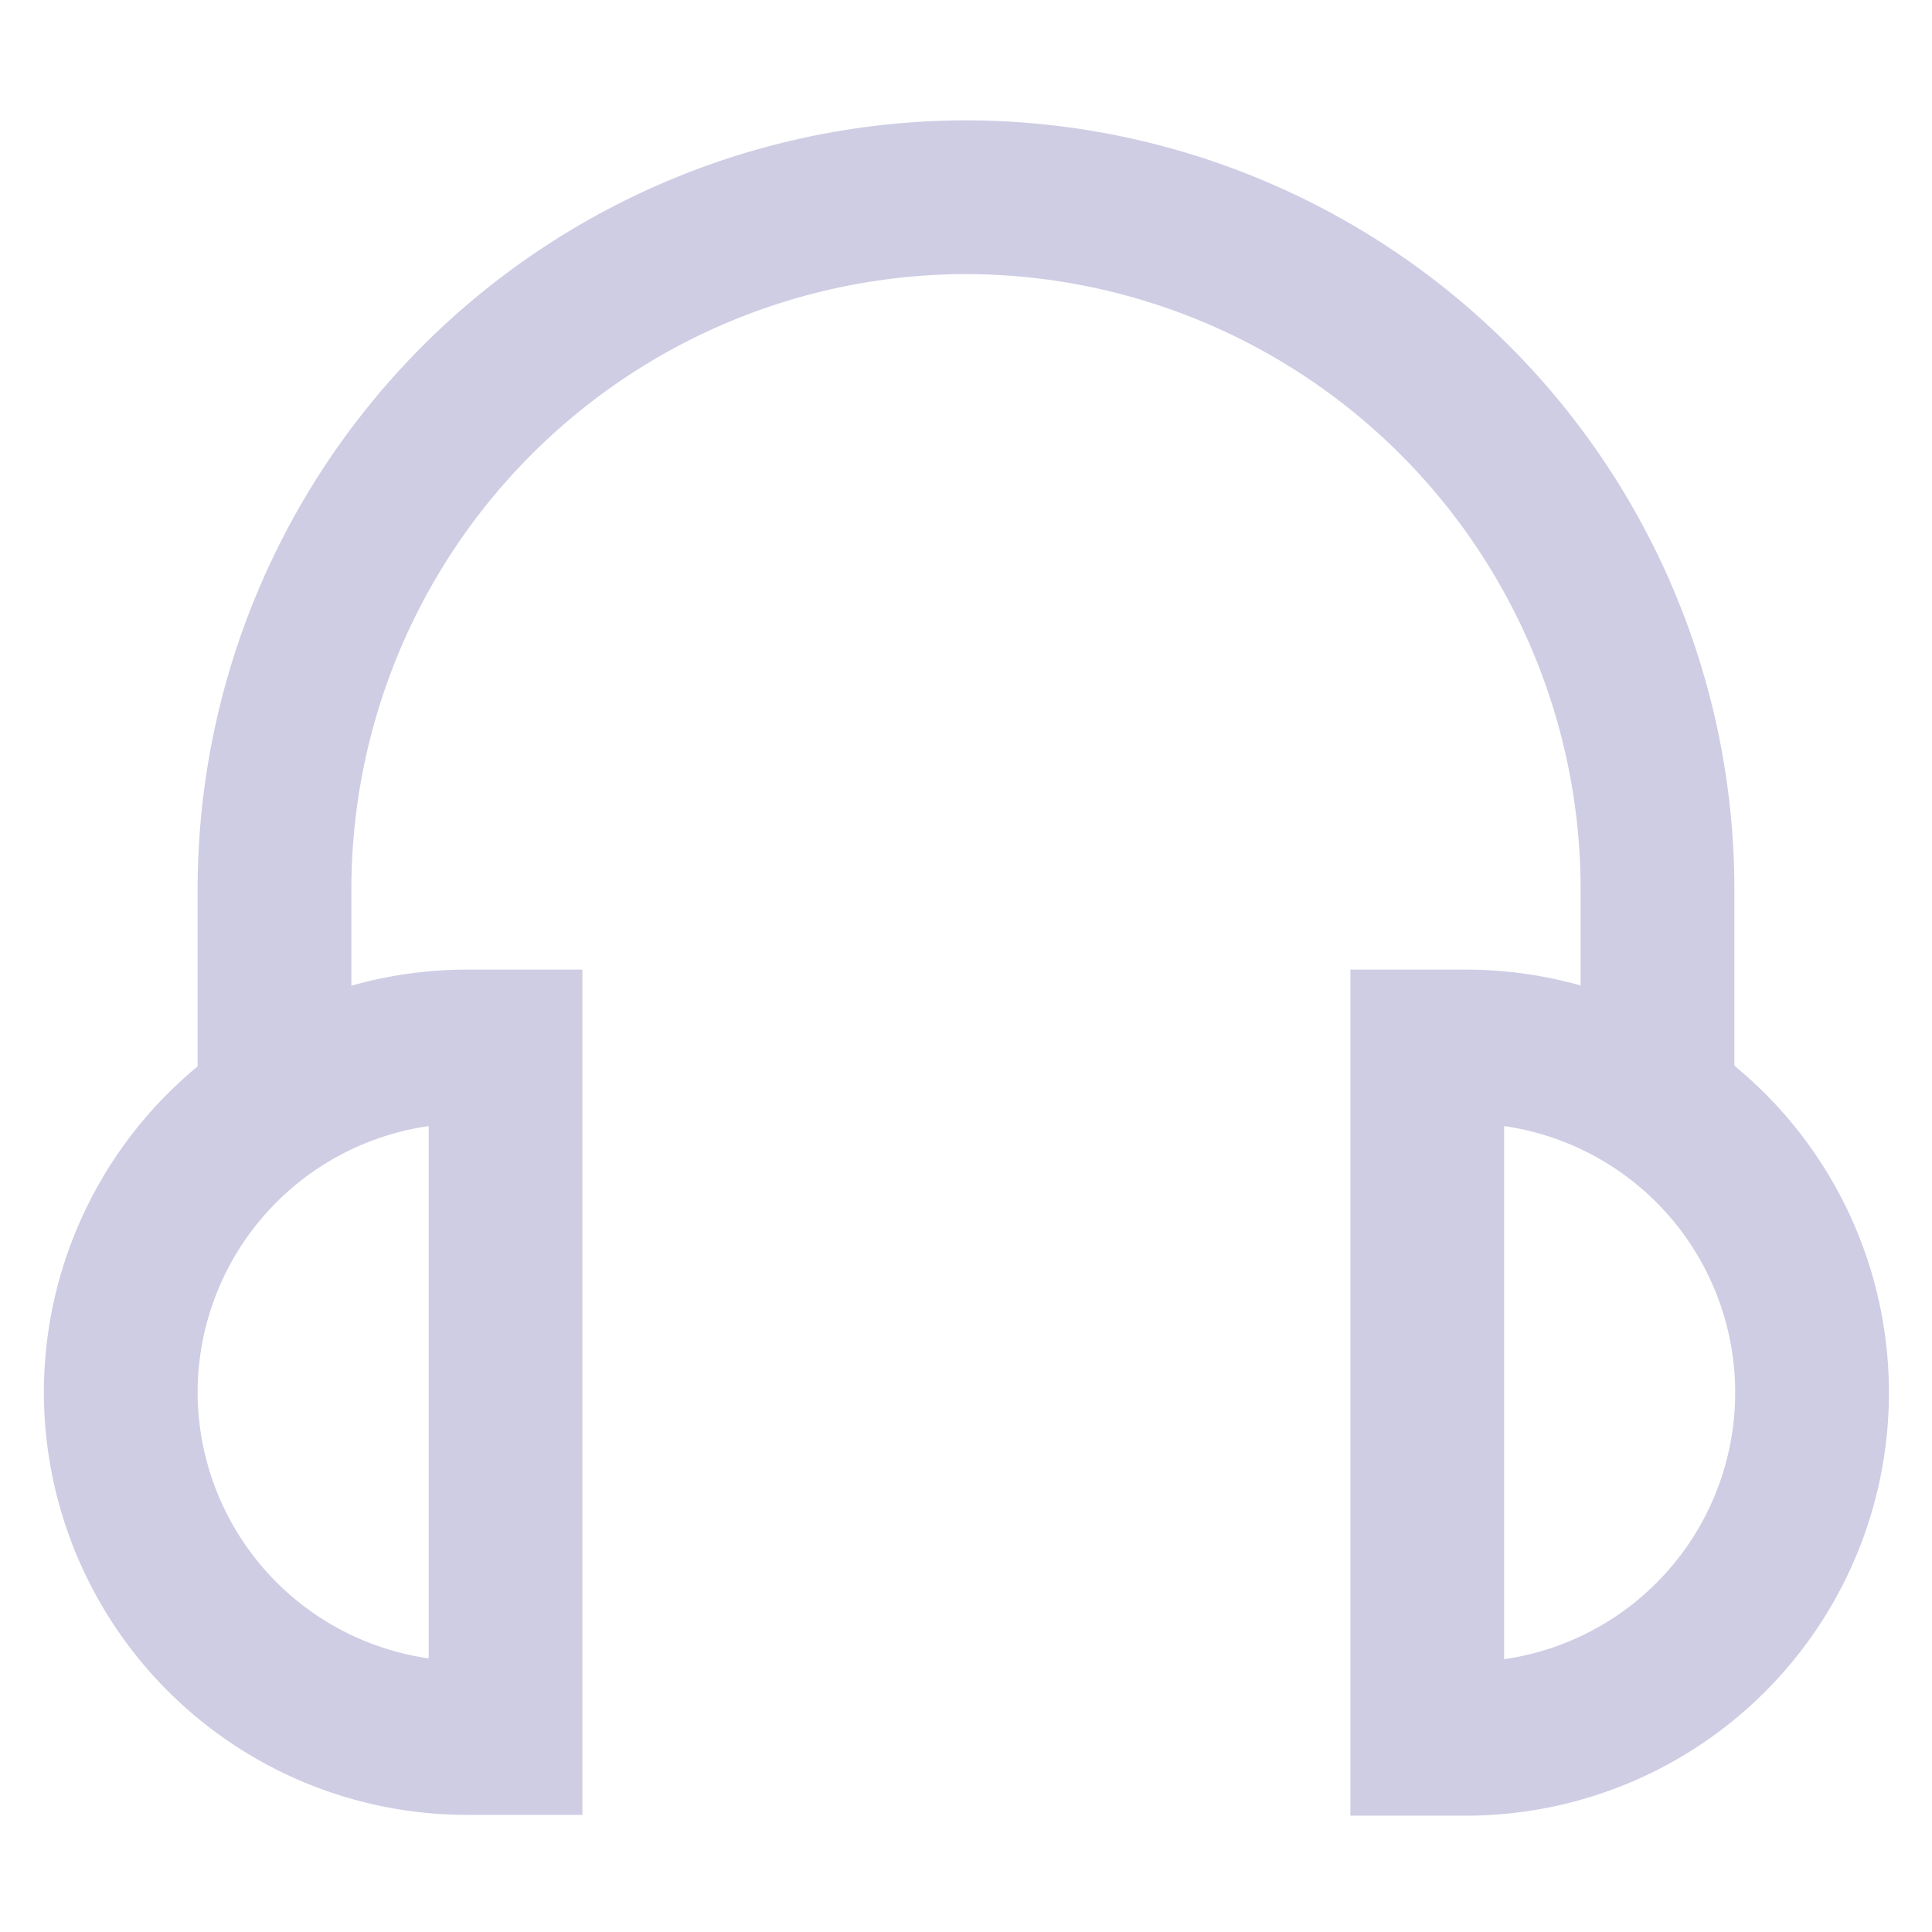 <?xml version="1.0" encoding="utf-8"?><!-- Uploaded to: SVG Repo, www.svgrepo.com, Generator: SVG Repo Mixer Tools -->
<svg width="800px" height="800px" viewBox="0 0 24 24" id="Layer_1" data-name="Layer 1" xmlns="http://www.w3.org/2000/svg"><defs><style>.cls-1{fill:none;stroke:#CFCDE4;stroke-miterlimit:10;stroke-width:1.91px;}</style></defs><path class="cls-1" d="M5.8,13h.48a0,0,0,0,1,0,0v8.59a0,0,0,0,1,0,0H5.8a4.3,4.3,0,0,1-4.3-4.3v0A4.3,4.3,0,0,1,5.8,13Z"/><path class="cls-1" d="M17.73,13h.48a4.3,4.3,0,0,1,4.3,4.3v0a4.3,4.3,0,0,1-4.3,4.3h-.48a0,0,0,0,1,0,0V13a0,0,0,0,1,0,0Z"/><path class="cls-1" d="M3.41,13.91V11.05A8.6,8.6,0,0,1,12,2.45h0a8.6,8.6,0,0,1,8.59,8.6v2.86"/></svg>